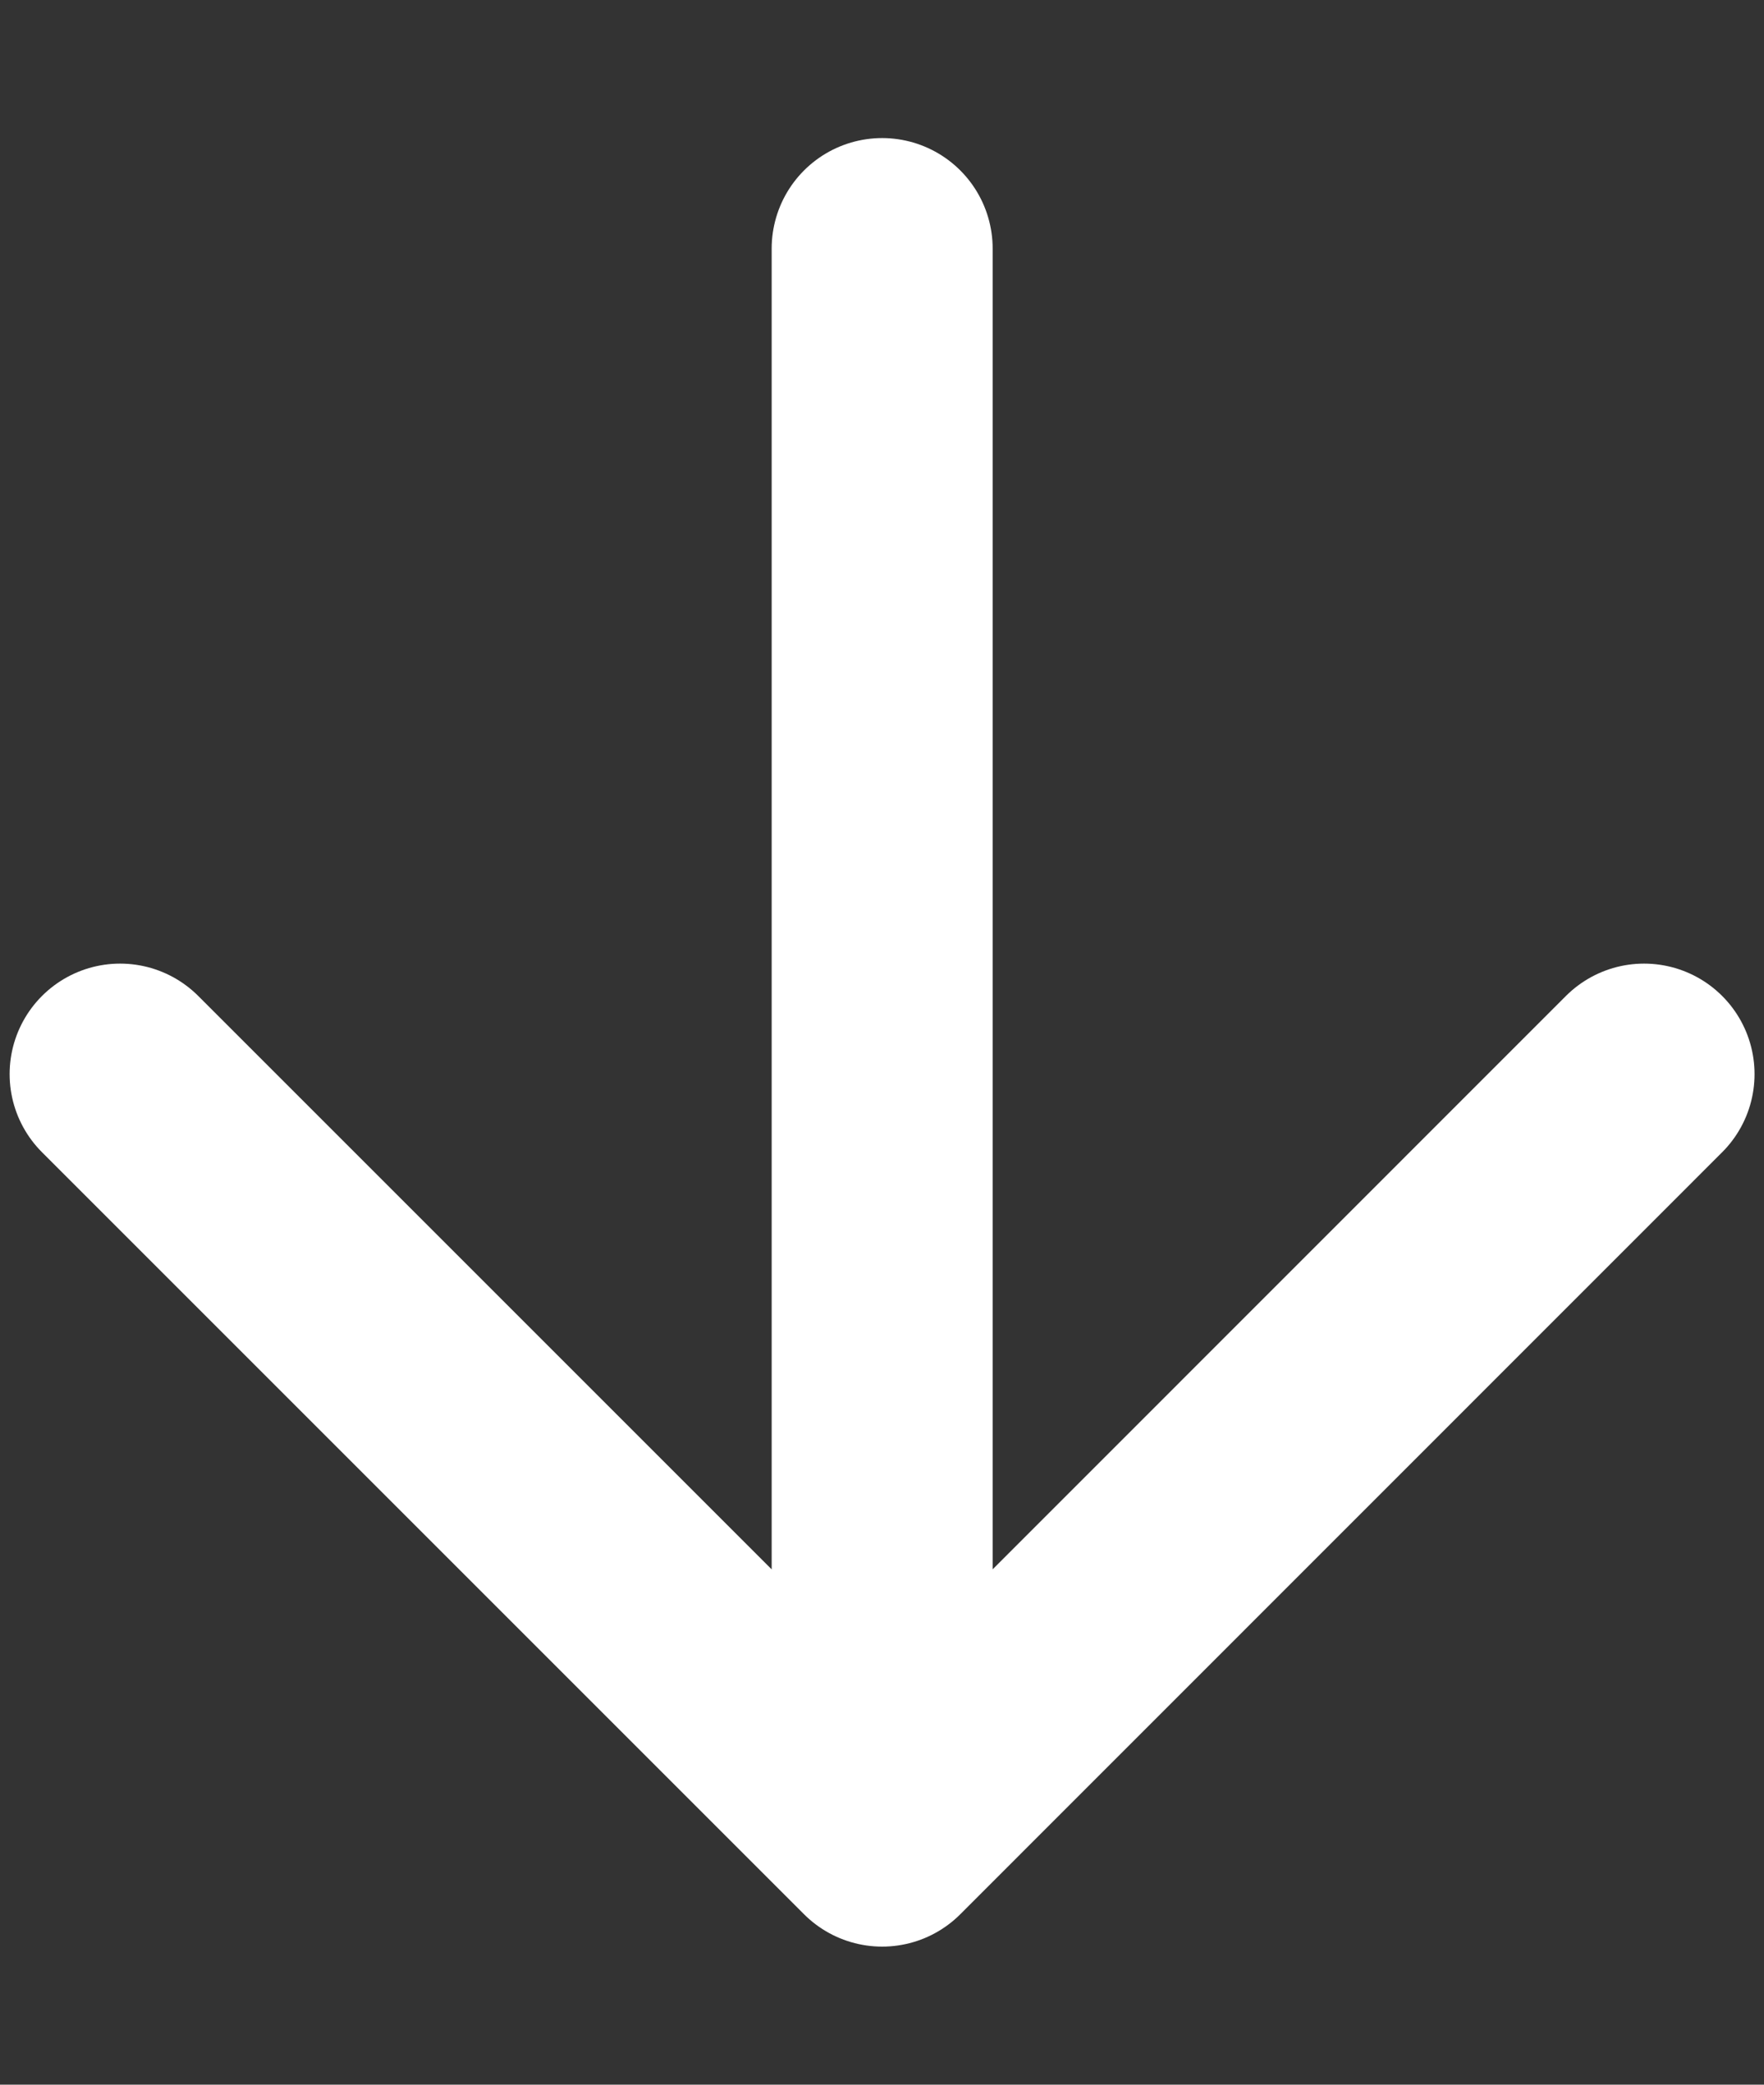 <svg width="11" height="13" viewBox="0 0 11 13" fill="none" xmlns="http://www.w3.org/2000/svg">
<rect x="0" y="0" width="11" height="13" fill="#333333" stroke="none"/>
<path d="M5.501 1.55V11.45M5.501 11.45L0.749 6.698M5.501 11.45L10.252 6.698" stroke="white" stroke-width="1.378" stroke-linecap="round" stroke-linejoin="round"/>
</svg>
